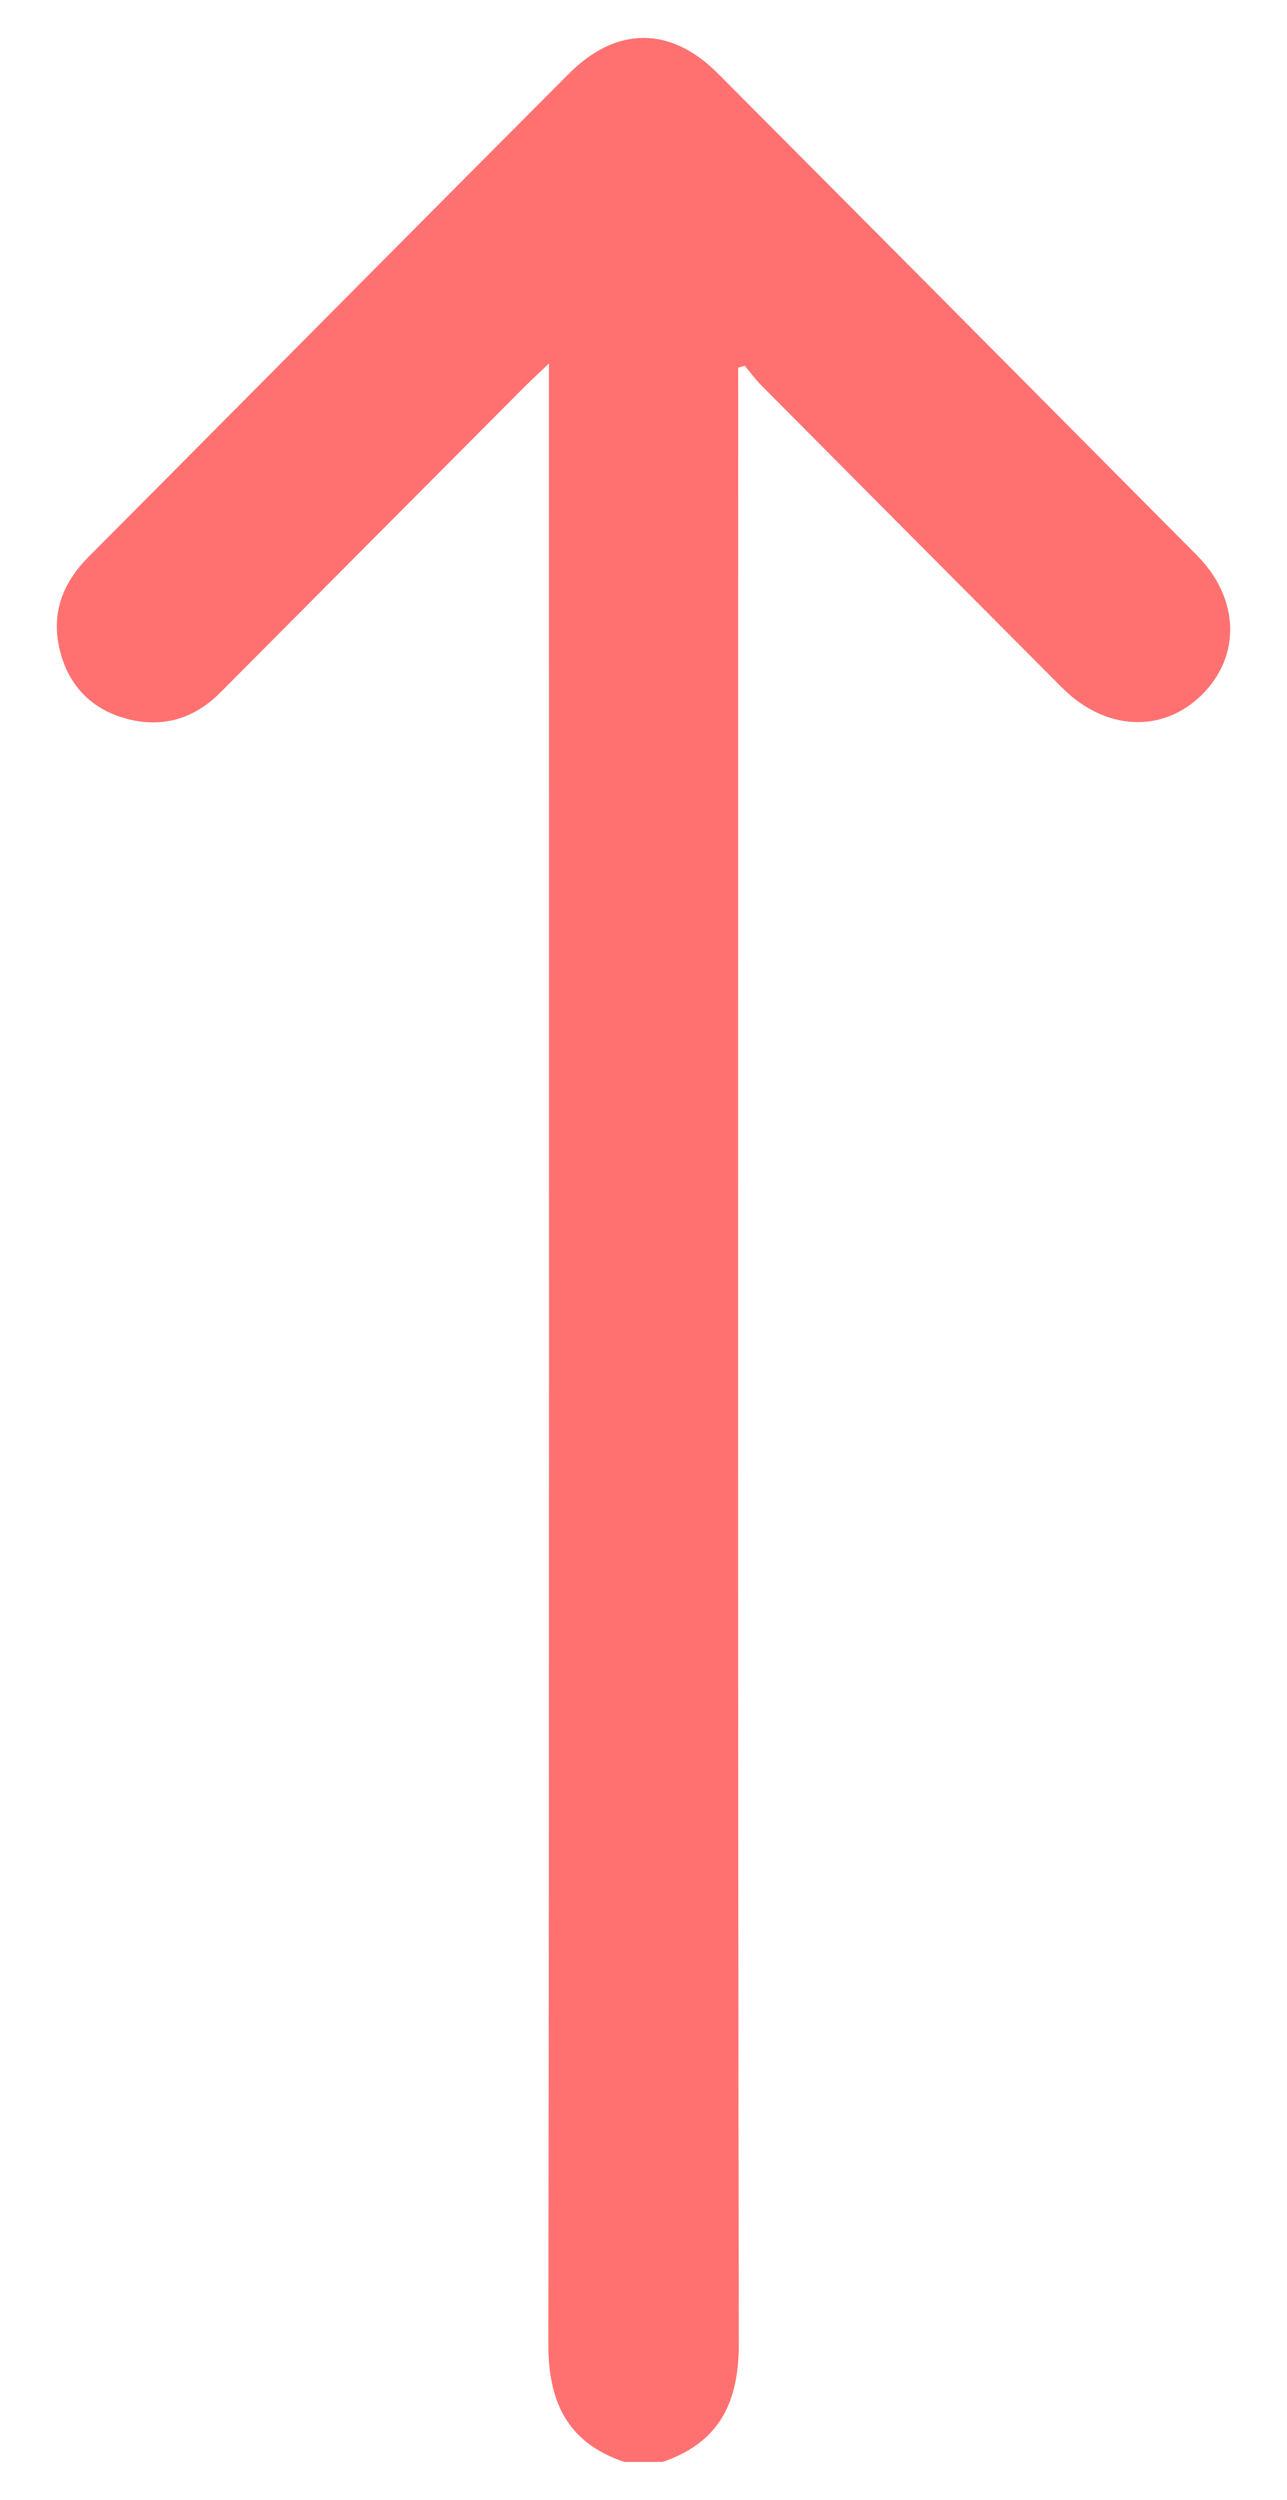 <svg width="17" height="33" viewBox="0 0 17 33" fill="none" xmlns="http://www.w3.org/2000/svg">
<path d="M8.251 32.5C7.501 32.248 7.242 31.716 7.243 30.941C7.256 22.371 7.251 13.8 7.251 5.229L7.251 4.798C7.109 4.934 7.013 5.022 6.921 5.114C5.584 6.456 4.246 7.799 2.909 9.143C2.553 9.501 2.123 9.616 1.648 9.481C1.182 9.348 0.885 9.02 0.781 8.543C0.68 8.077 0.836 7.686 1.168 7.352C2.381 6.135 3.591 4.915 4.803 3.696C5.706 2.788 6.609 1.88 7.514 0.973C8.143 0.344 8.856 0.341 9.485 0.972C11.595 3.089 13.702 5.209 15.809 7.329C16.37 7.894 16.396 8.649 15.884 9.163C15.364 9.685 14.601 9.651 14.027 9.076C12.703 7.748 11.381 6.42 10.059 5.09C9.979 5.009 9.911 4.916 9.837 4.828C9.808 4.837 9.78 4.845 9.751 4.853L9.751 5.196C9.751 13.776 9.745 22.358 9.759 30.939C9.76 31.714 9.501 32.245 8.75 32.498L8.25 32.498L8.251 32.5Z" fill="#FF7171"/>
</svg>
